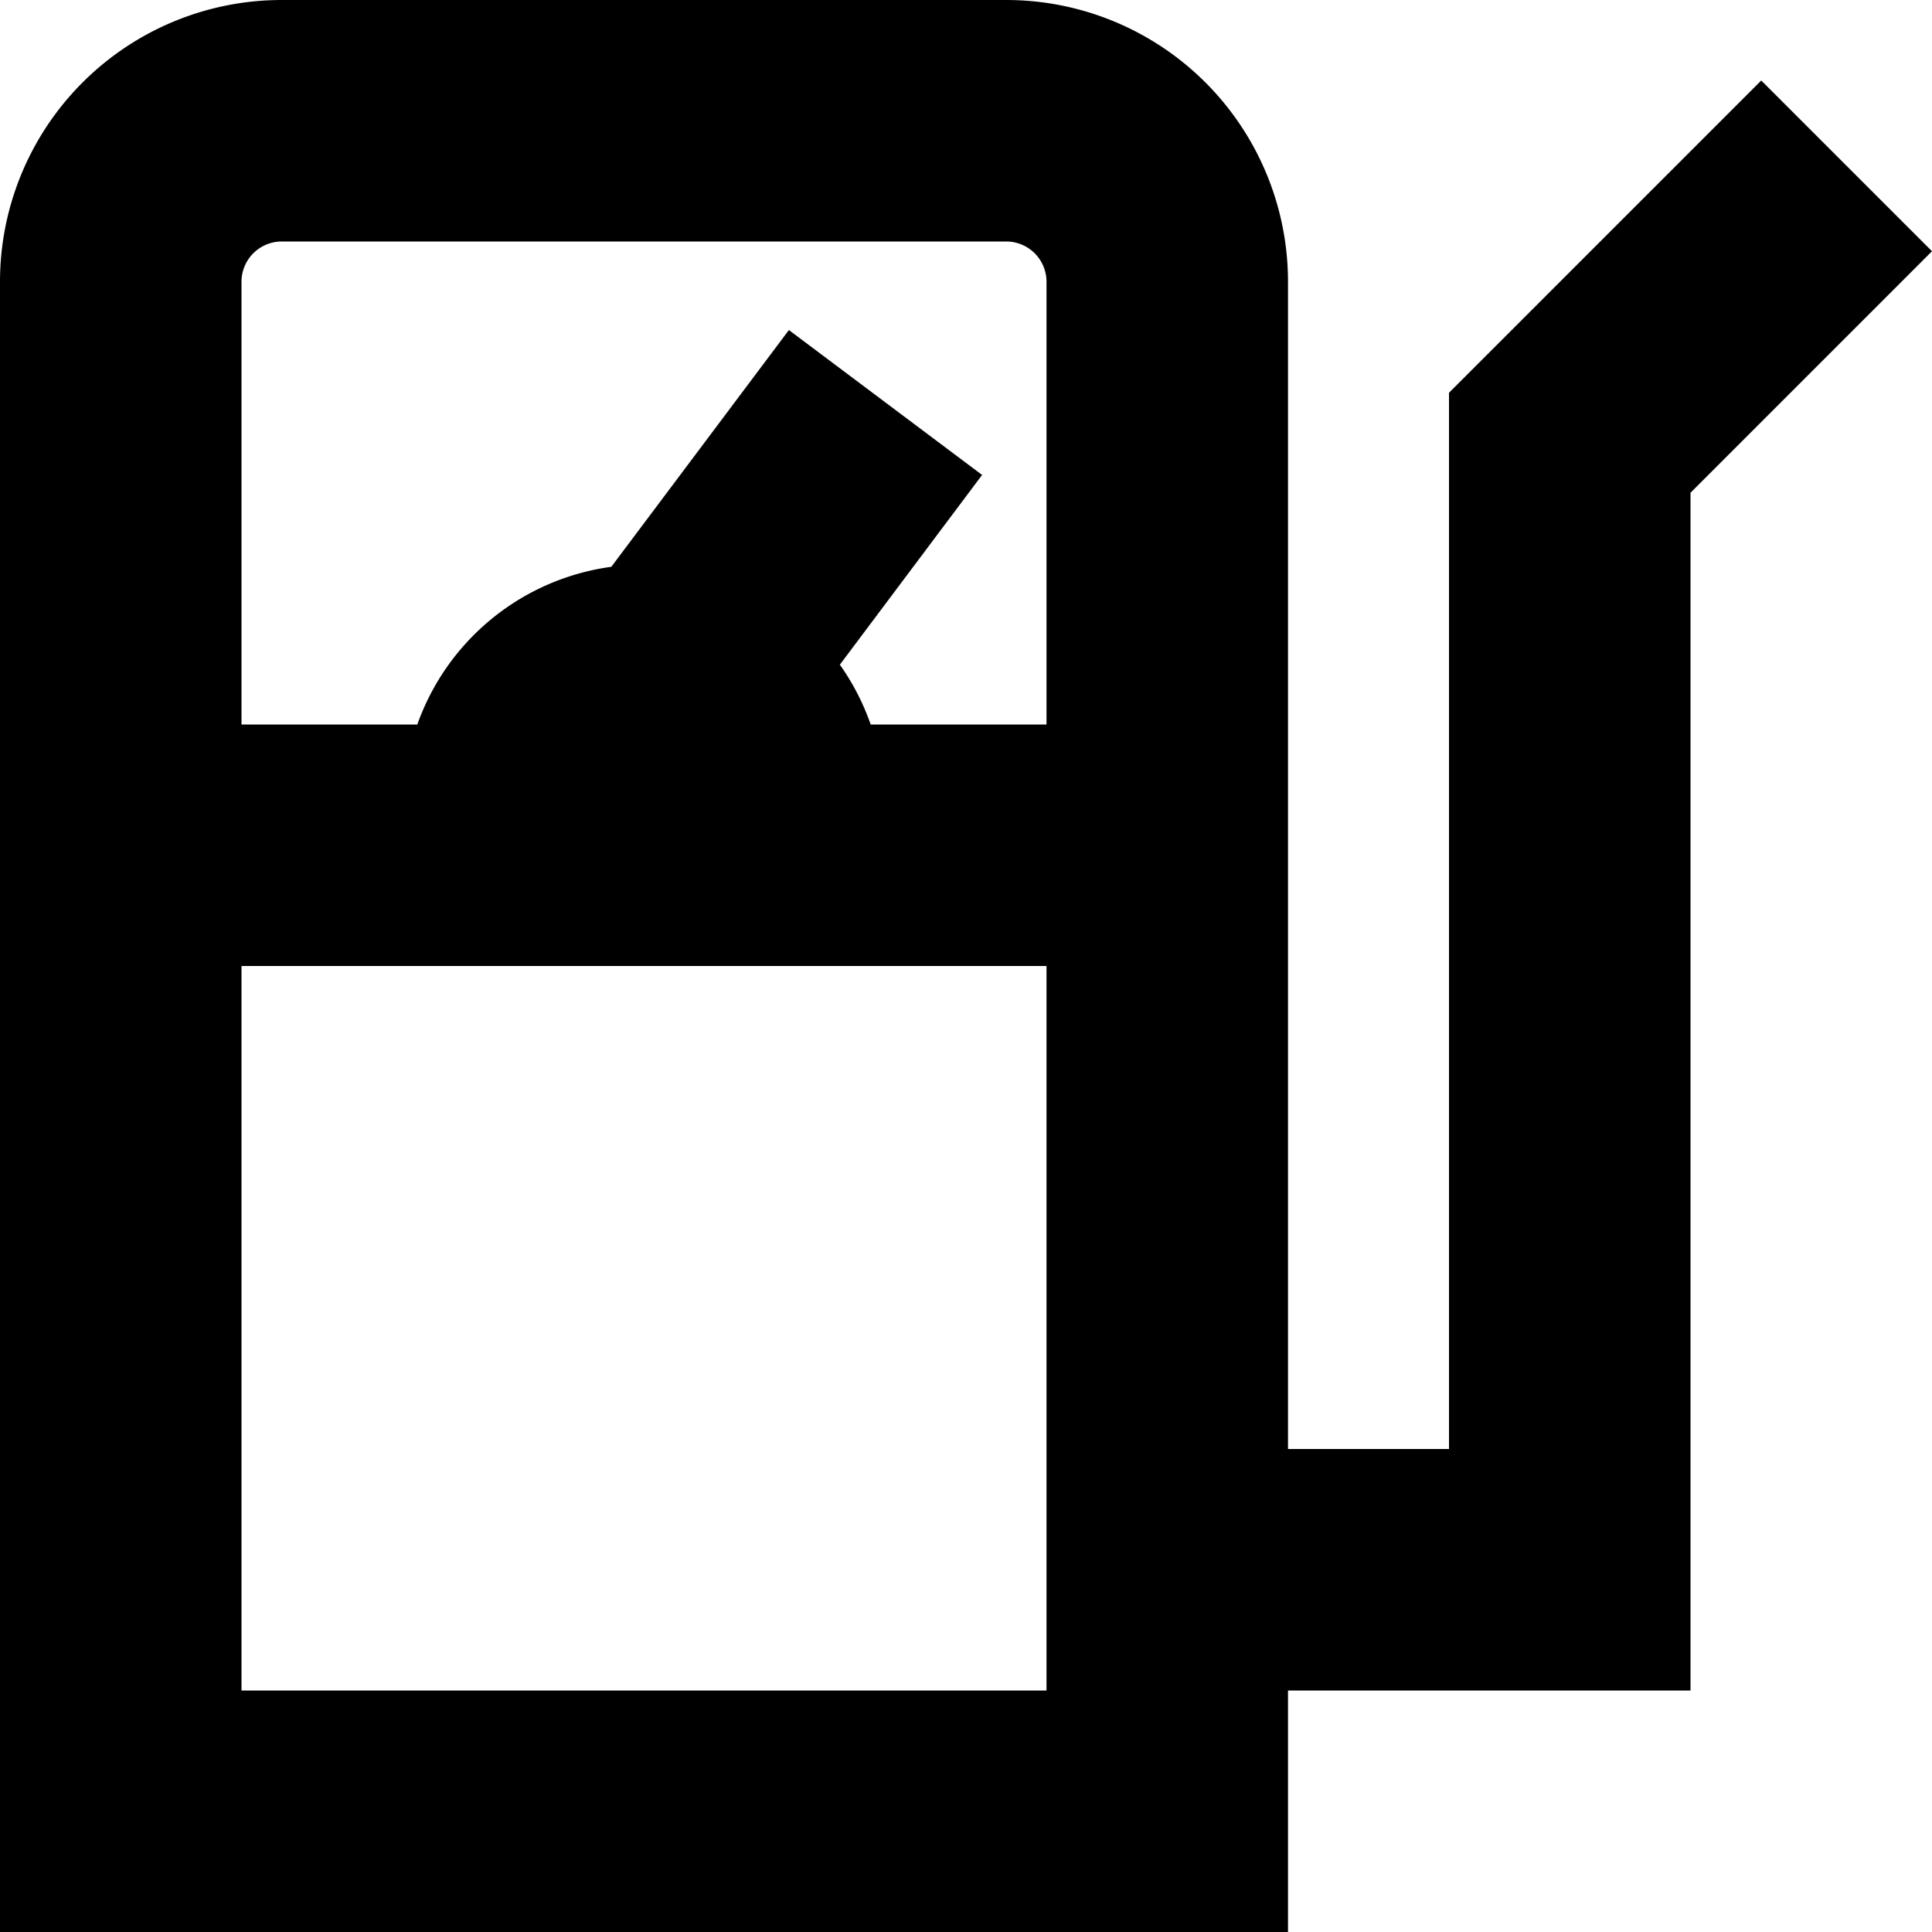 <?xml version="1.0" encoding="UTF-8"?>
<svg xmlns="http://www.w3.org/2000/svg" id="Layer_1" data-name="Layer 1" viewBox="0 0 24 24" width="512" height="512"><path d="M21.879,1,18,4.879V18H16V3.5A3.5,3.5,0,0,0,12.5,0h-9A3.5,3.5,0,0,0,0,3.5V24H16V21h5V6.121l3-3ZM3.5,3h9a.5.5,0,0,1,.5.5V9H10.816a2.988,2.988,0,0,0-.383-.743L12.2,5.9,9.8,4.1,7.594,7.041A2.984,2.984,0,0,0,5.184,9H3V3.5A.5.5,0,0,1,3.5,3ZM3,21V12H13v9Z"/></svg>
